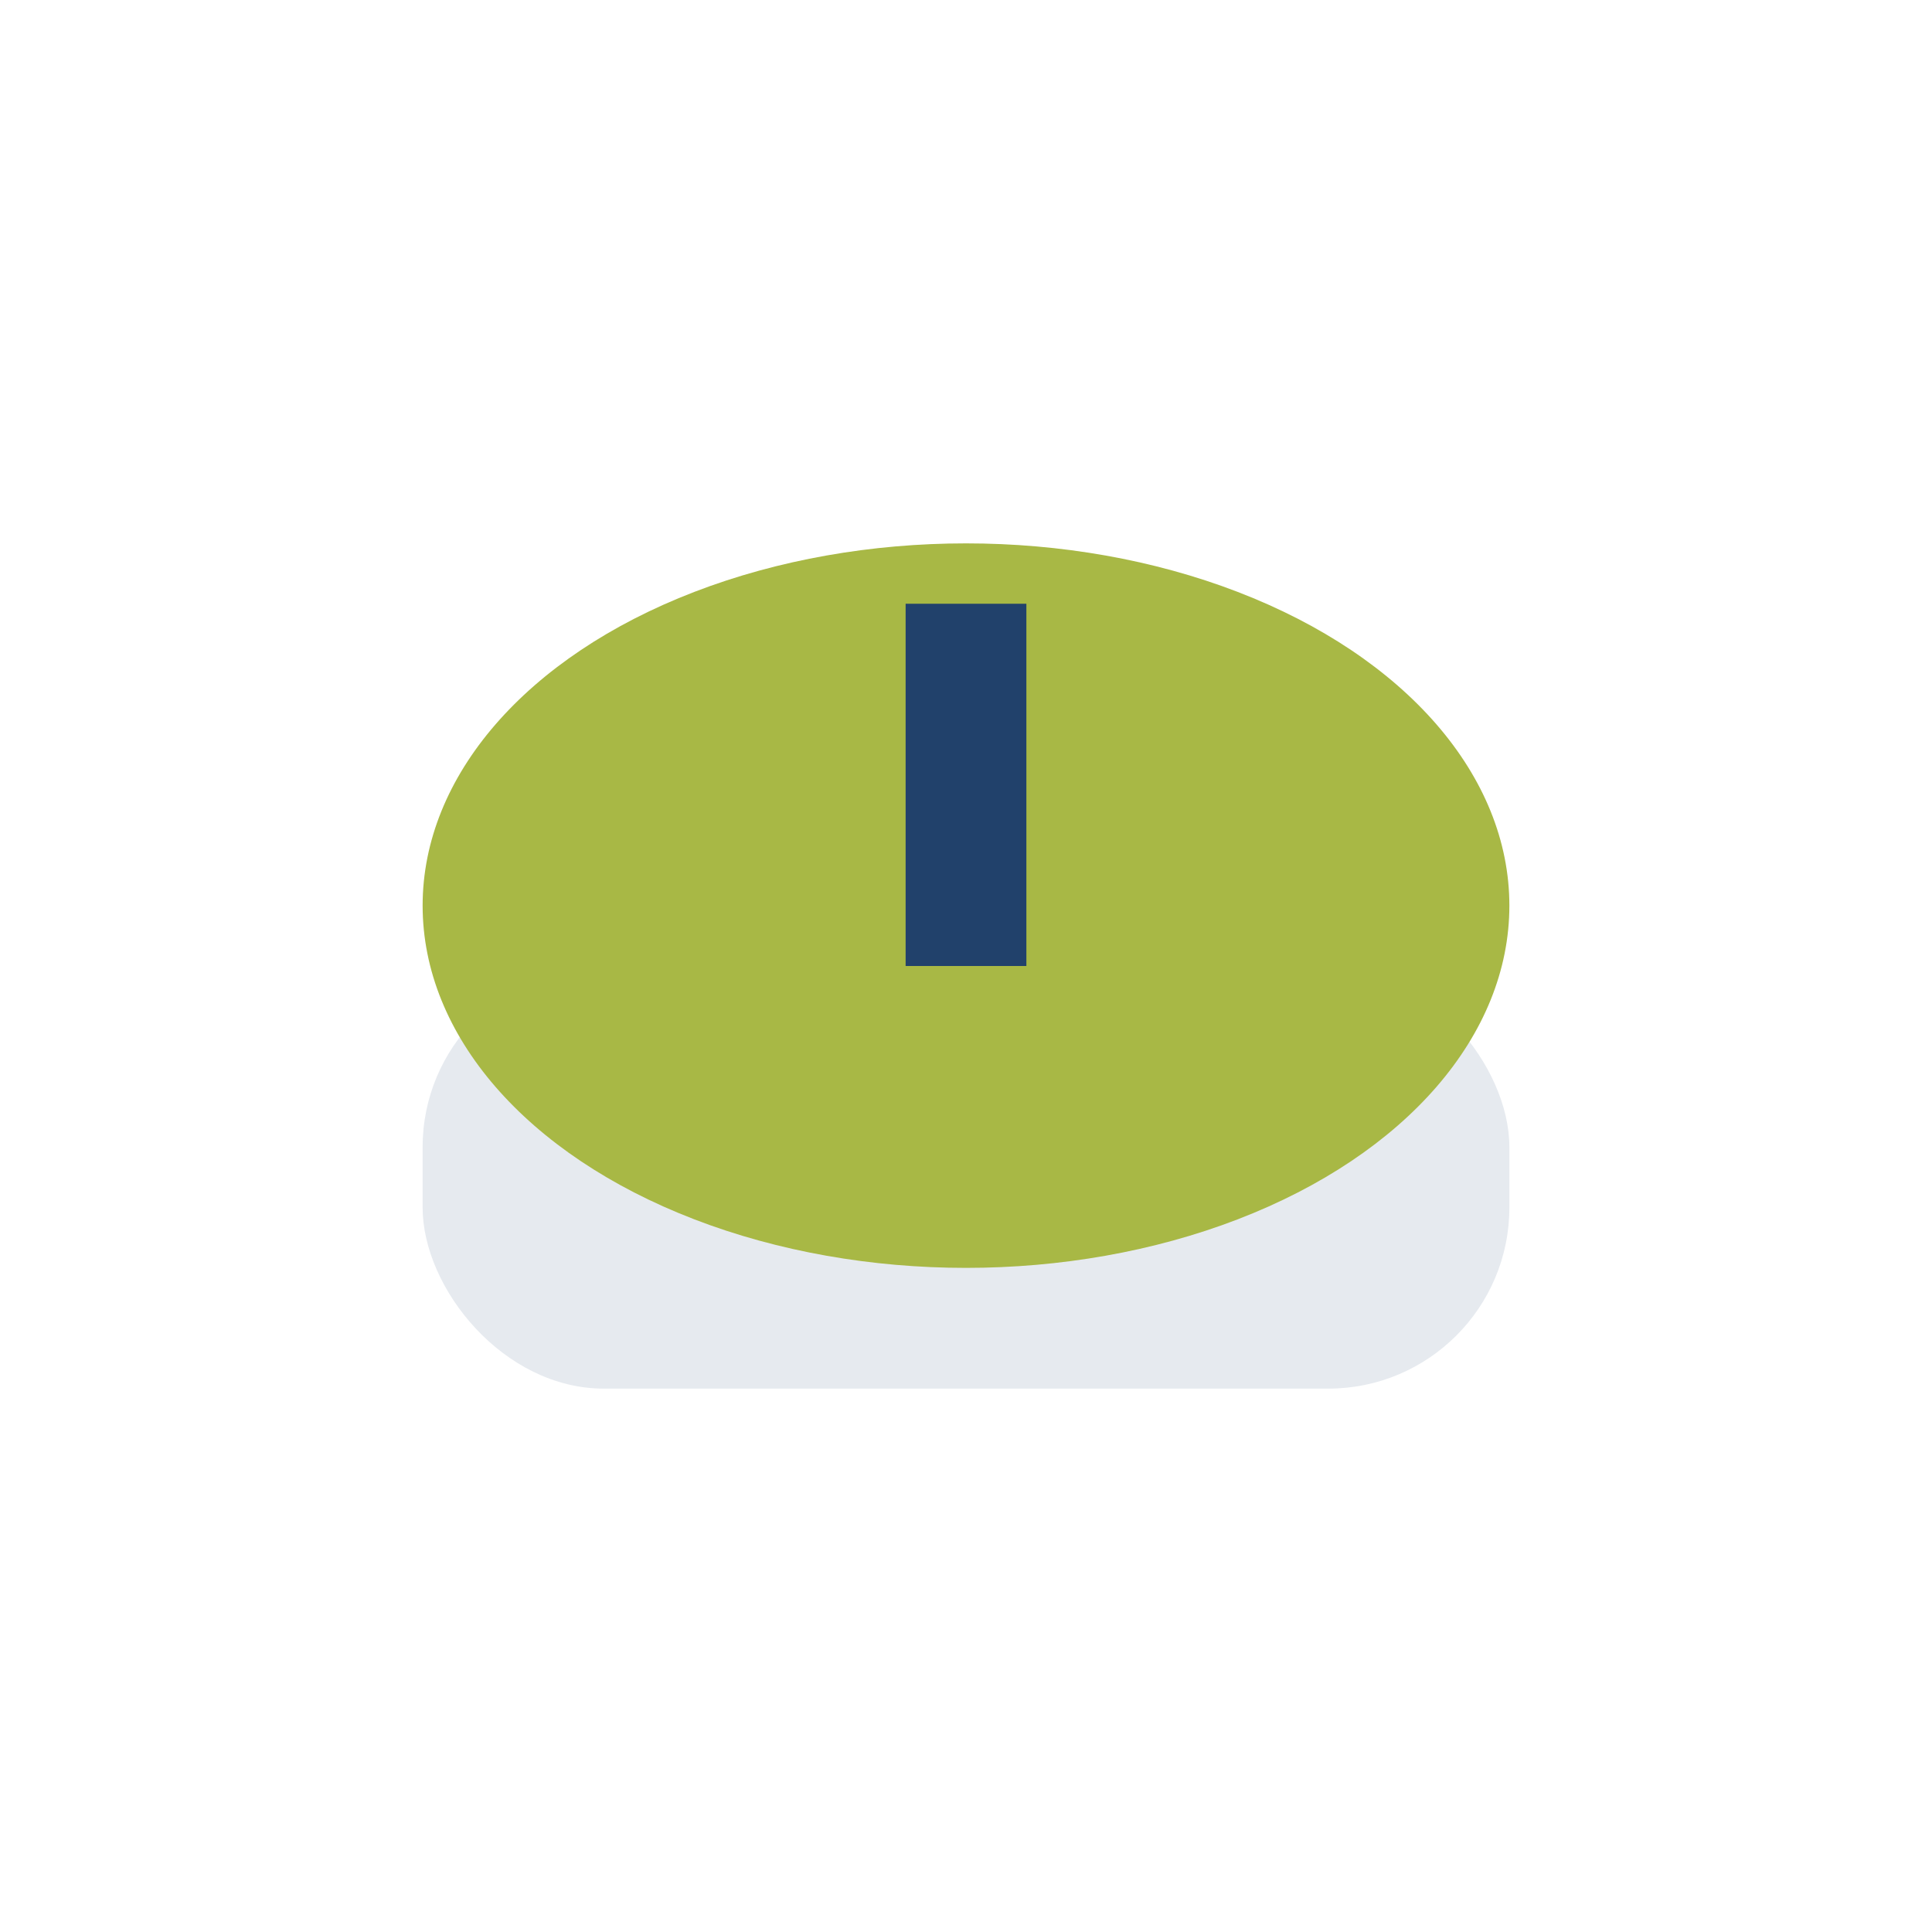 <?xml version="1.0" encoding="UTF-8"?>
<svg xmlns="http://www.w3.org/2000/svg" width="32" height="32" viewBox="0 0 32 32"><rect x="7" y="16" width="18" height="7" rx="3" fill="#E6EAEF"/><ellipse cx="16" cy="15" rx="9" ry="6" fill="#A8B845"/><path d="M16 10v6" stroke="#21416B" stroke-width="2"/></svg>
